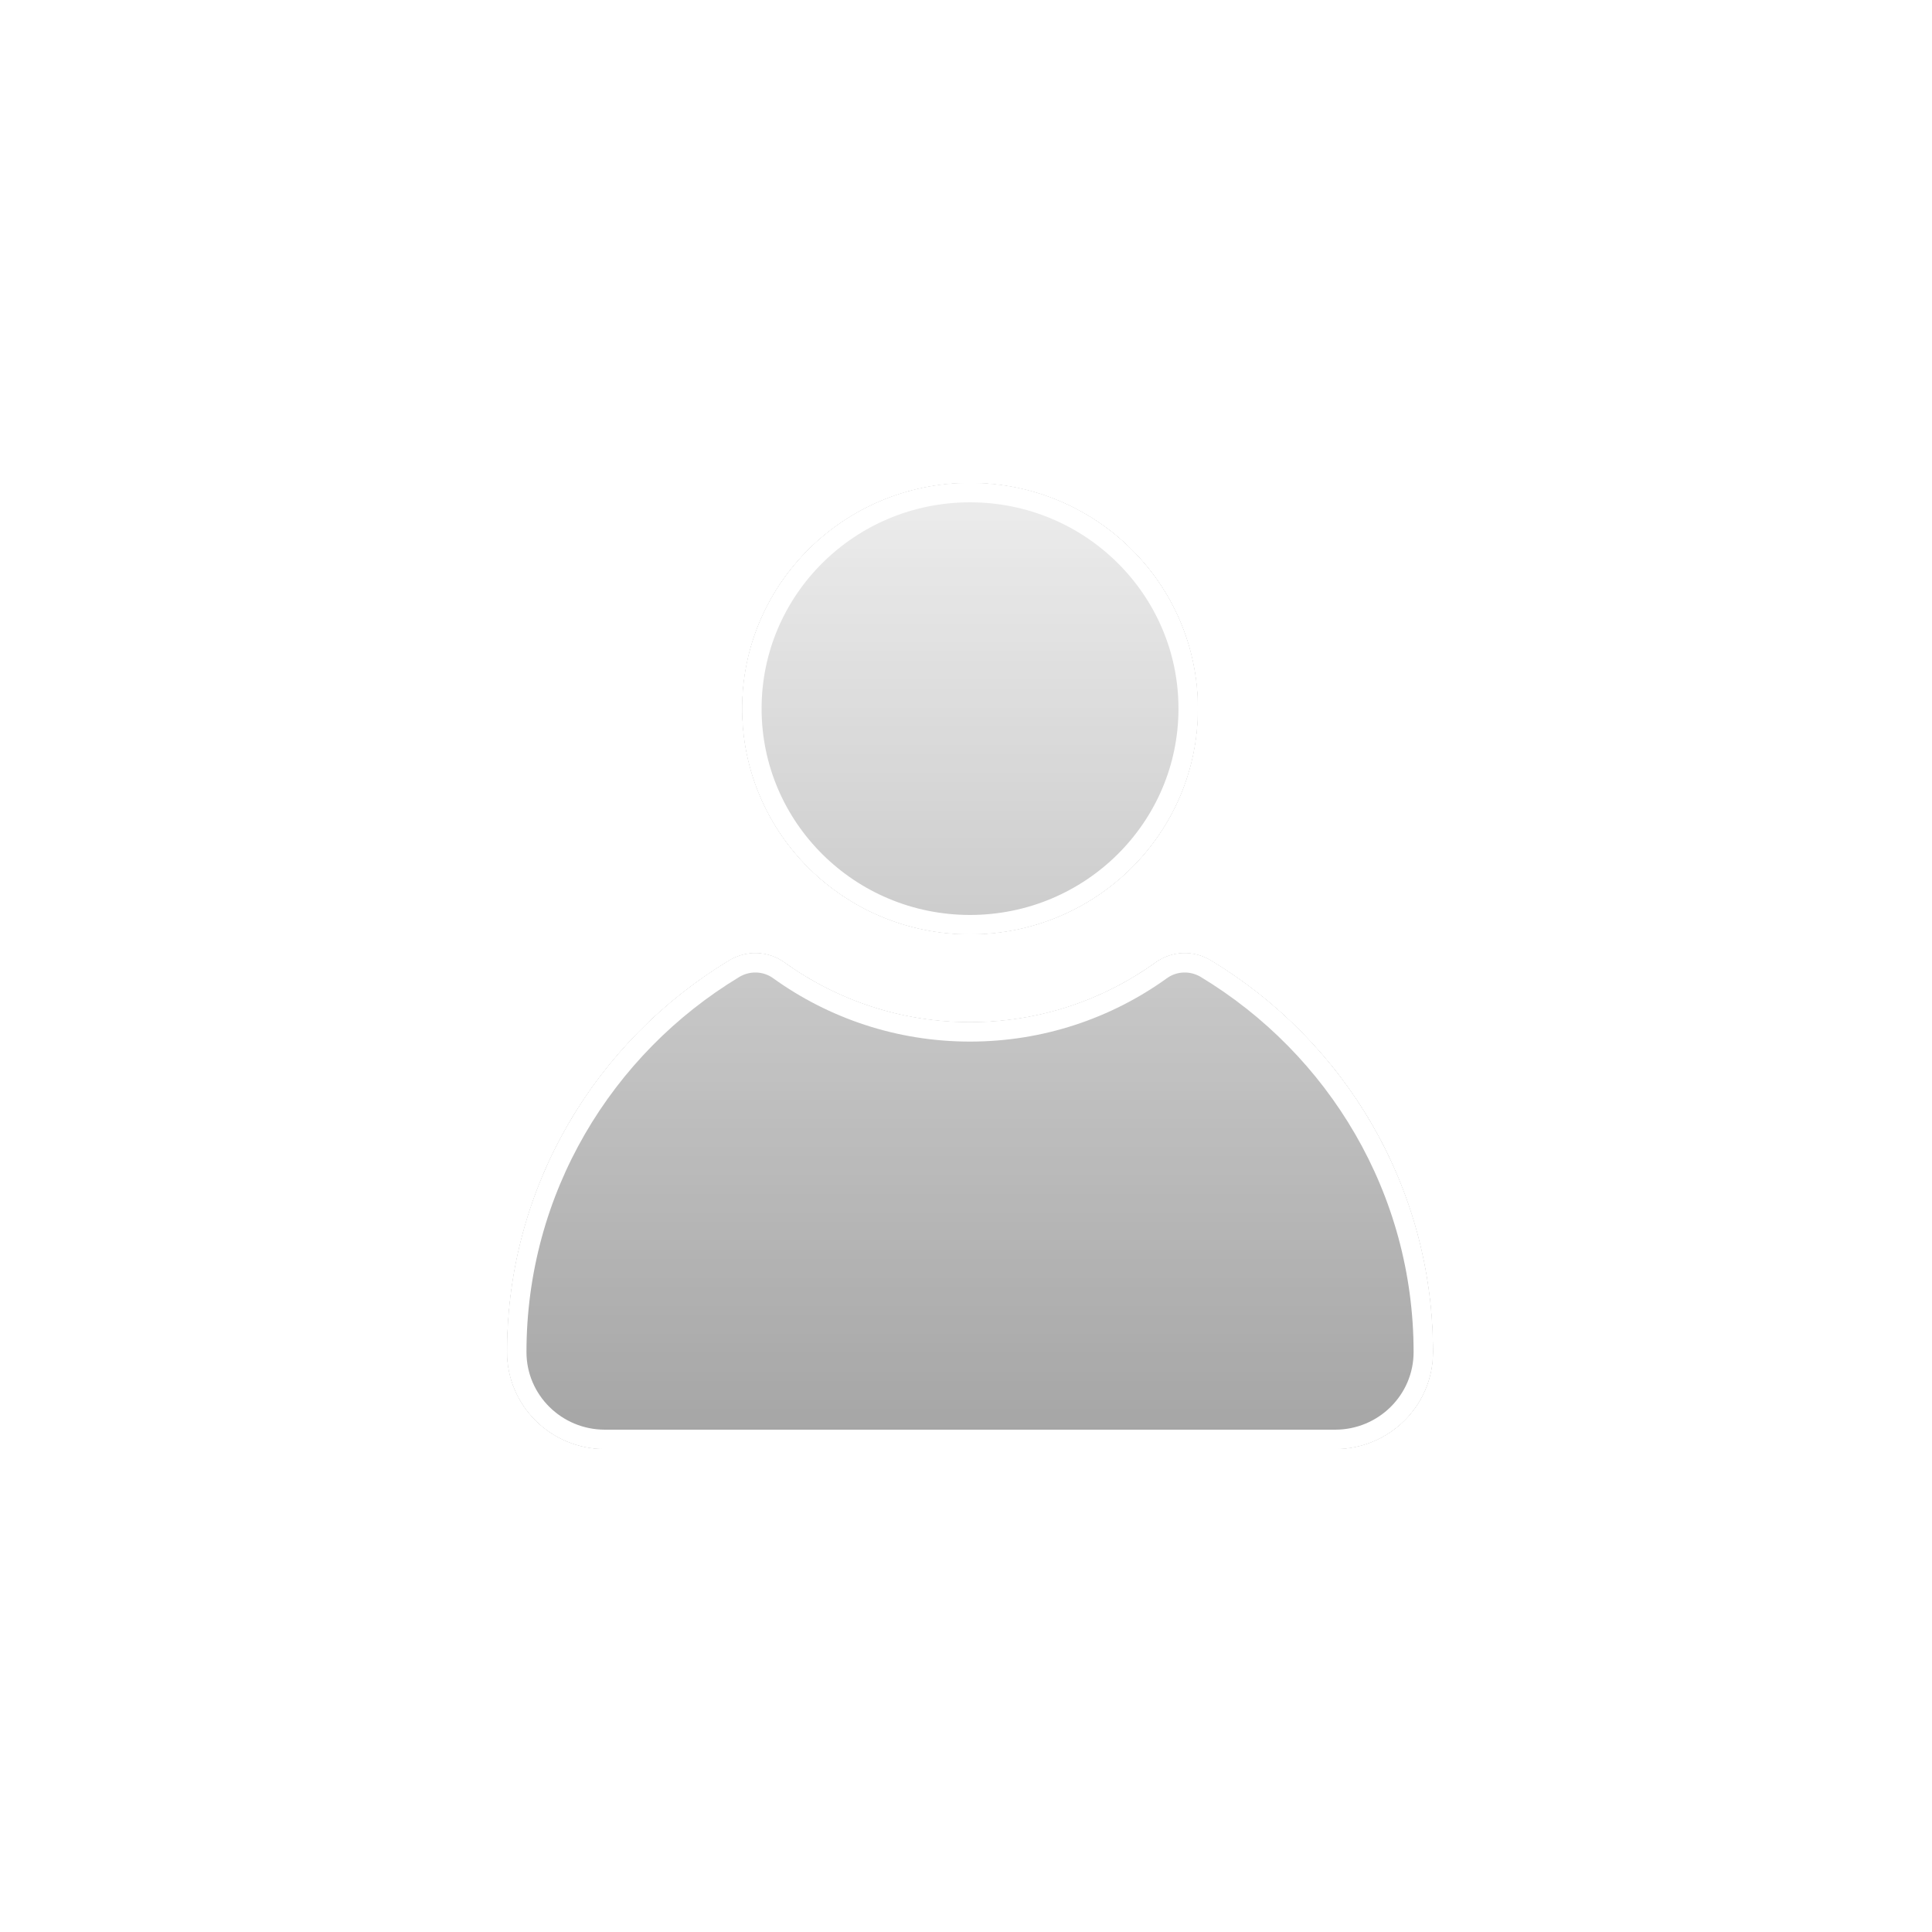 <svg width="40" height="40" viewBox="0 0 40 40" fill="none" xmlns="http://www.w3.org/2000/svg">
<g filter="url(#filter0_f_897_5312)">
<path d="M20.083 19.343C22.688 19.343 24.799 17.251 24.799 14.671C24.799 12.091 22.688 10 20.083 10C17.479 10 15.368 12.091 15.368 14.671C15.368 17.251 17.479 19.343 20.083 19.343Z" fill="#4C4C4C"/>
<path d="M20.083 19.343C22.688 19.343 24.799 17.251 24.799 14.671C24.799 12.091 22.688 10 20.083 10C17.479 10 15.368 12.091 15.368 14.671C15.368 17.251 17.479 19.343 20.083 19.343Z" fill="url(#paint0_linear_897_5312)" fill-opacity="0.9"/>
<path d="M25.069 19.886C24.714 19.671 24.264 19.685 23.927 19.927C22.847 20.706 21.518 21.165 20.083 21.165C18.648 21.165 17.32 20.705 16.239 19.927C15.903 19.685 15.452 19.671 15.098 19.886C12.341 21.552 10.5 24.56 10.5 27.994C10.5 29.102 11.406 30 12.525 30H27.642C28.76 30 29.667 29.102 29.667 27.994C29.667 24.56 27.826 21.552 25.069 19.886Z" fill="#4C4C4C"/>
<path d="M25.069 19.886C24.714 19.671 24.264 19.685 23.927 19.927C22.847 20.706 21.518 21.165 20.083 21.165C18.648 21.165 17.32 20.705 16.239 19.927C15.903 19.685 15.452 19.671 15.098 19.886C12.341 21.552 10.5 24.56 10.5 27.994C10.5 29.102 11.406 30 12.525 30H27.642C28.76 30 29.667 29.102 29.667 27.994C29.667 24.56 27.826 21.552 25.069 19.886Z" fill="url(#paint1_linear_897_5312)" fill-opacity="0.9"/>
<path d="M24.966 20.057L24.966 20.057C27.666 21.689 29.467 24.634 29.467 27.994C29.467 28.99 28.651 29.8 27.642 29.8H12.525C11.515 29.8 10.7 28.99 10.7 27.994C10.7 24.634 12.501 21.689 15.201 20.057L15.201 20.057C15.489 19.883 15.853 19.895 16.123 20.09L16.123 20.09C17.236 20.891 18.605 21.365 20.083 21.365C21.562 21.365 22.931 20.891 24.044 20.09C24.314 19.895 24.678 19.883 24.966 20.057ZM24.599 14.671C24.599 17.139 22.579 19.143 20.083 19.143C17.588 19.143 15.568 17.139 15.568 14.671C15.568 12.204 17.588 10.2 20.083 10.2C22.579 10.2 24.599 12.204 24.599 14.671Z" stroke="white" stroke-width="0.4"/>
</g>
<path d="M24.966 20.057L24.966 20.057C27.666 21.689 29.467 24.634 29.467 27.994C29.467 28.99 28.651 29.8 27.642 29.8H12.525C11.515 29.8 10.7 28.99 10.7 27.994C10.7 24.634 12.501 21.689 15.201 20.057L15.201 20.057C15.489 19.883 15.853 19.895 16.123 20.09L16.123 20.09C17.236 20.891 18.605 21.365 20.083 21.365C21.562 21.365 22.931 20.891 24.044 20.09C24.314 19.895 24.678 19.883 24.966 20.057ZM24.599 14.671C24.599 17.139 22.579 19.143 20.083 19.143C17.588 19.143 15.568 17.139 15.568 14.671C15.568 12.204 17.588 10.2 20.083 10.2C22.579 10.2 24.599 12.204 24.599 14.671Z" fill="#4C4C4C"/>
<path d="M24.966 20.057L24.966 20.057C27.666 21.689 29.467 24.634 29.467 27.994C29.467 28.99 28.651 29.8 27.642 29.8H12.525C11.515 29.8 10.7 28.99 10.7 27.994C10.7 24.634 12.501 21.689 15.201 20.057L15.201 20.057C15.489 19.883 15.853 19.895 16.123 20.09L16.123 20.09C17.236 20.891 18.605 21.365 20.083 21.365C21.562 21.365 22.931 20.891 24.044 20.09C24.314 19.895 24.678 19.883 24.966 20.057ZM24.599 14.671C24.599 17.139 22.579 19.143 20.083 19.143C17.588 19.143 15.568 17.139 15.568 14.671C15.568 12.204 17.588 10.2 20.083 10.2C22.579 10.2 24.599 12.204 24.599 14.671Z" fill="url(#paint2_linear_897_5312)" fill-opacity="0.9"/>
<path d="M24.966 20.057L24.966 20.057C27.666 21.689 29.467 24.634 29.467 27.994C29.467 28.99 28.651 29.8 27.642 29.8H12.525C11.515 29.8 10.7 28.99 10.7 27.994C10.7 24.634 12.501 21.689 15.201 20.057L15.201 20.057C15.489 19.883 15.853 19.895 16.123 20.09L16.123 20.09C17.236 20.891 18.605 21.365 20.083 21.365C21.562 21.365 22.931 20.891 24.044 20.09C24.314 19.895 24.678 19.883 24.966 20.057ZM24.599 14.671C24.599 17.139 22.579 19.143 20.083 19.143C17.588 19.143 15.568 17.139 15.568 14.671C15.568 12.204 17.588 10.2 20.083 10.2C22.579 10.2 24.599 12.204 24.599 14.671Z" stroke="white" stroke-width="0.4"/>
<defs>
<filter id="filter0_f_897_5312" x="0.9" y="0.4" width="38.364" height="39.2" filterUnits="userSpaceOnUse" color-interpolation-filters="sRGB">
<feFlood flood-opacity="0" result="BackgroundImageFix"/>
<feBlend mode="normal" in="SourceGraphic" in2="BackgroundImageFix" result="shape"/>
<feGaussianBlur stdDeviation="4.8" result="effect1_foregroundBlur_897_5312"/>
</filter>
<linearGradient id="paint0_linear_897_5312" x1="20.083" y1="10" x2="20.083" y2="30" gradientUnits="userSpaceOnUse">
<stop stop-color="white"/>
<stop offset="1" stop-color="white" stop-opacity="0.55"/>
</linearGradient>
<linearGradient id="paint1_linear_897_5312" x1="20.083" y1="10" x2="20.083" y2="30" gradientUnits="userSpaceOnUse">
<stop stop-color="white"/>
<stop offset="1" stop-color="white" stop-opacity="0.55"/>
</linearGradient>
<linearGradient id="paint2_linear_897_5312" x1="20.083" y1="10" x2="20.083" y2="30" gradientUnits="userSpaceOnUse">
<stop stop-color="white"/>
<stop offset="1" stop-color="white" stop-opacity="0.55"/>
</linearGradient>
</defs>
</svg>

